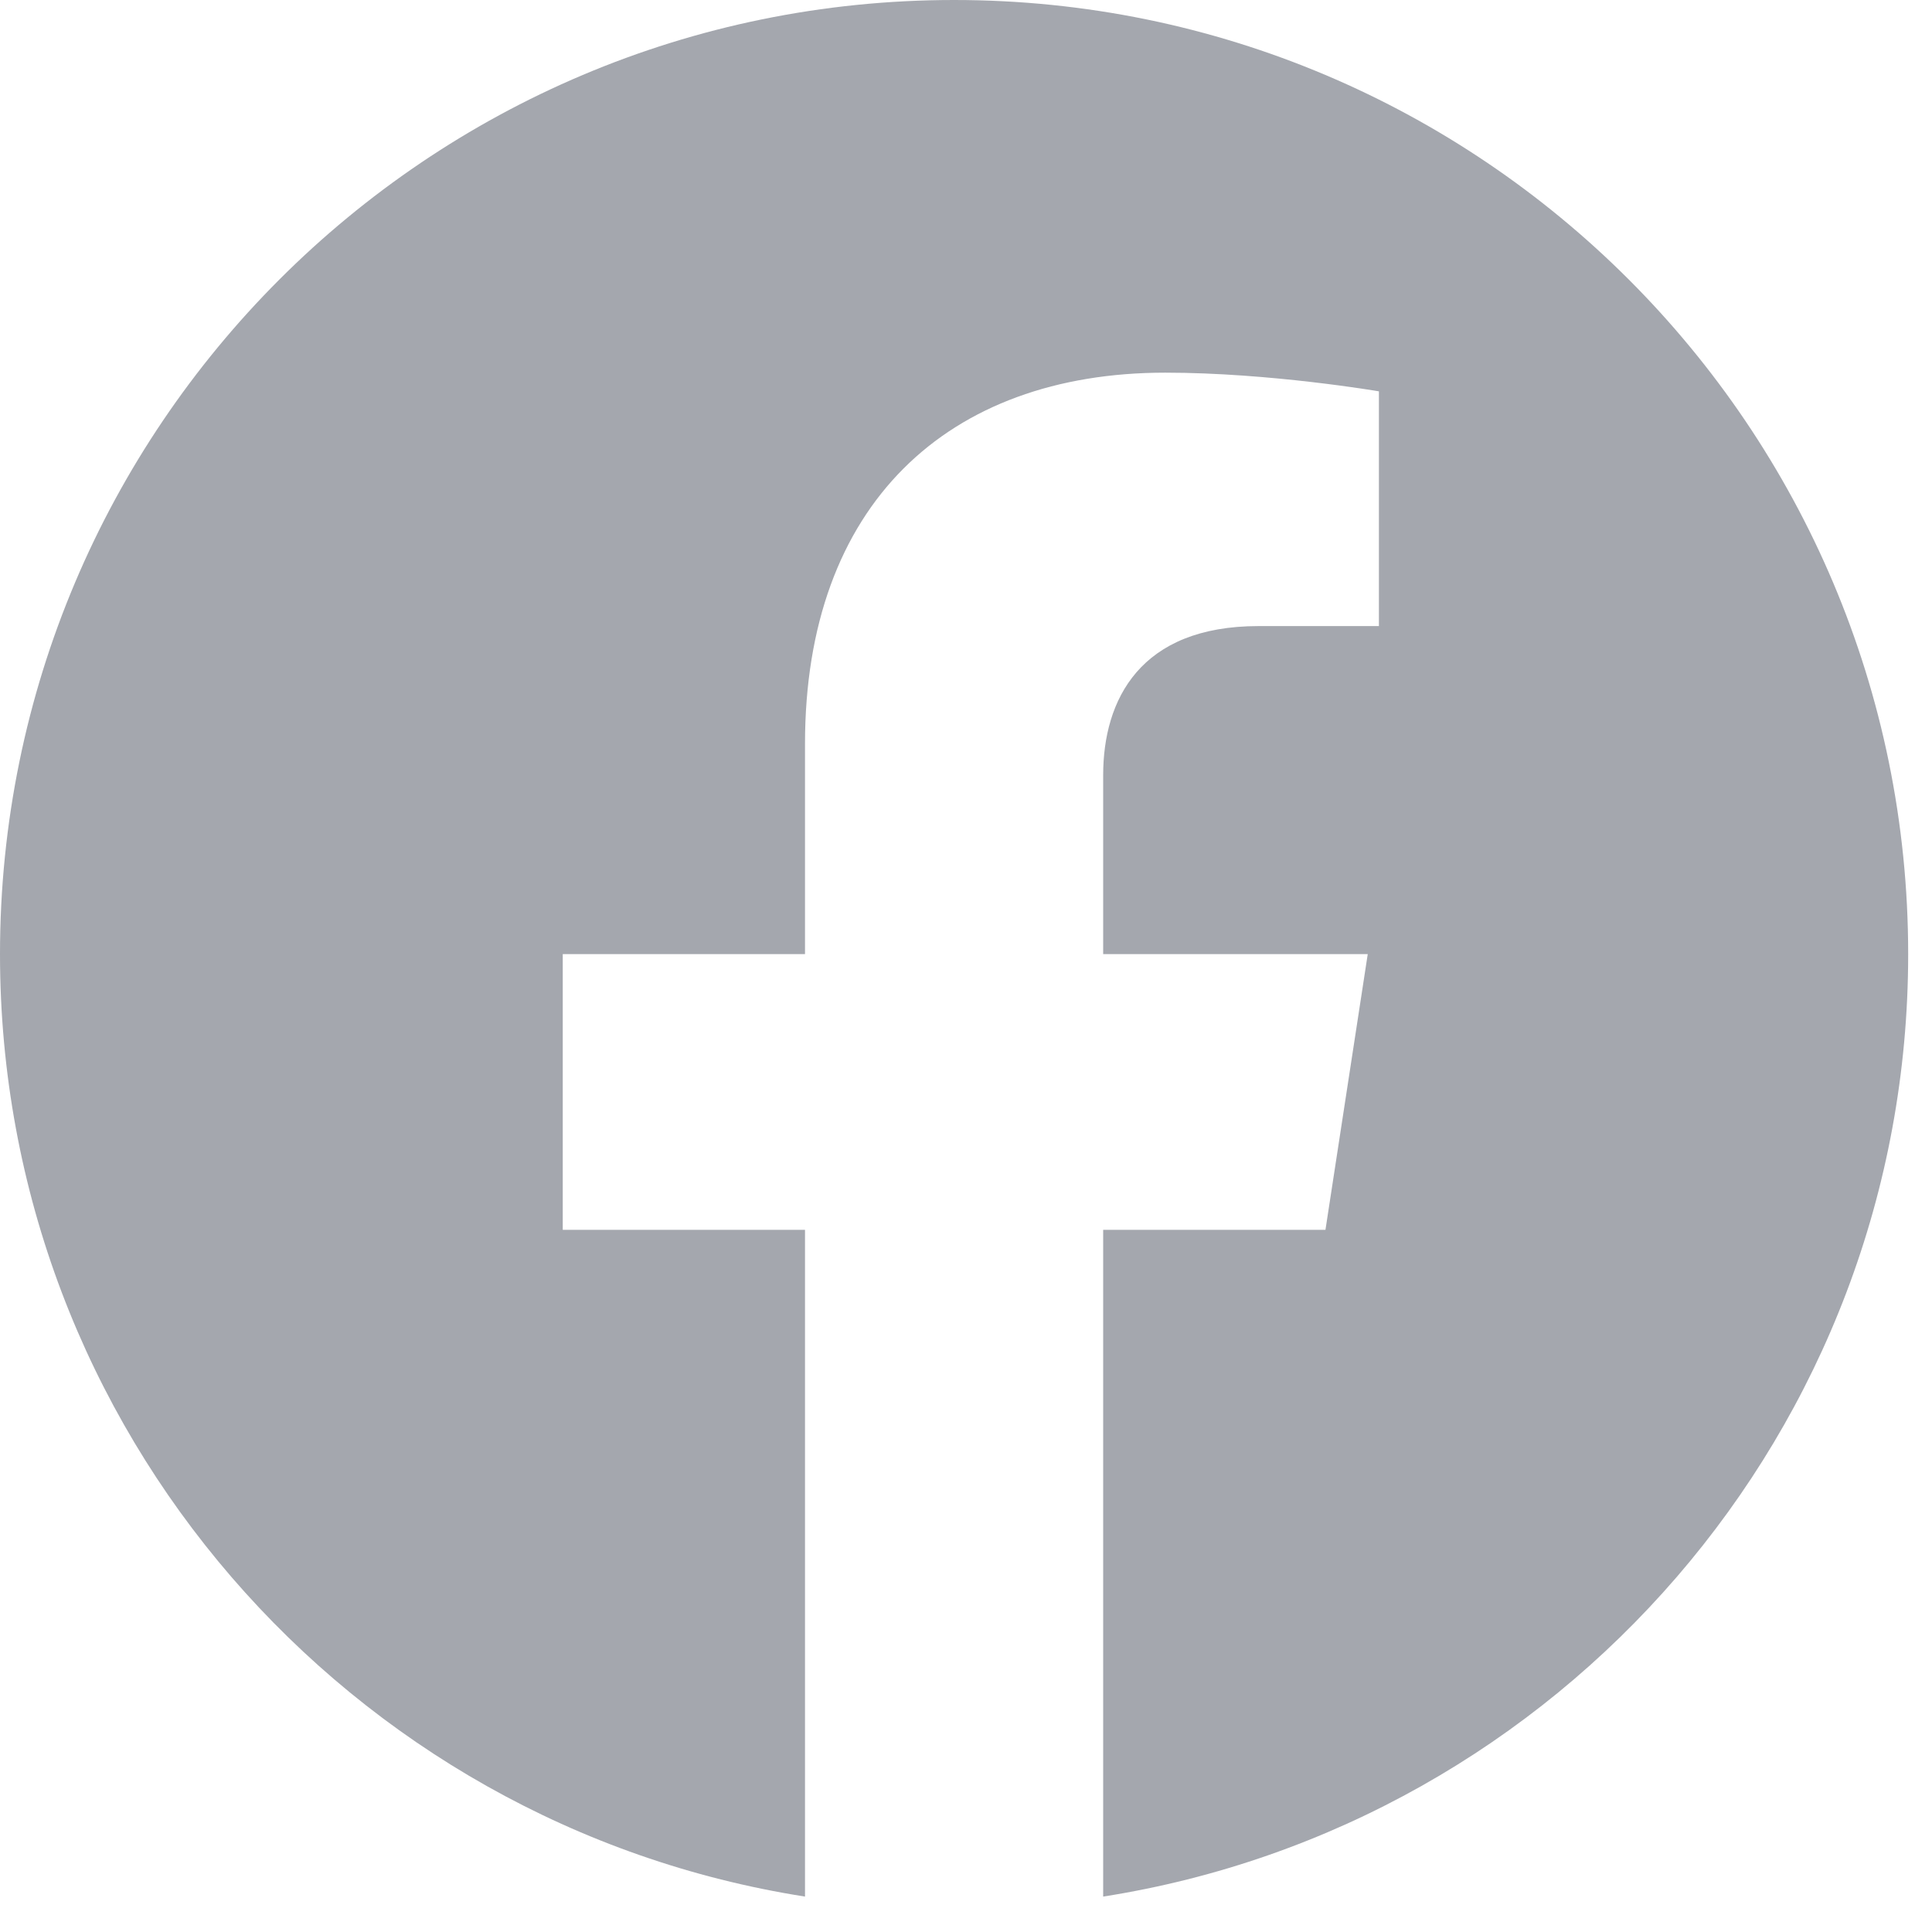 <?xml version="1.0" encoding="utf-8"?>
<svg xmlns="http://www.w3.org/2000/svg" fill="none" height="100%" overflow="visible" preserveAspectRatio="none" style="display: block;" viewBox="0 0 18 18" width="100%">
<path d="M17.778 8.889C17.778 3.98 13.798 0 8.889 0C3.98 0 0 3.98 0 8.889C0 13.325 3.251 17.003 7.5 17.67V11.458H5.243V8.889H7.5V6.931C7.5 4.703 8.827 3.472 10.857 3.472C11.83 3.472 12.847 3.646 12.847 3.646V5.833H11.726C10.622 5.833 10.278 6.519 10.278 7.222V8.889H12.743L12.349 11.458H10.278V17.67C14.527 17.003 17.778 13.325 17.778 8.889Z" fill="#A4A7AE" id="Vector"/>
</svg>